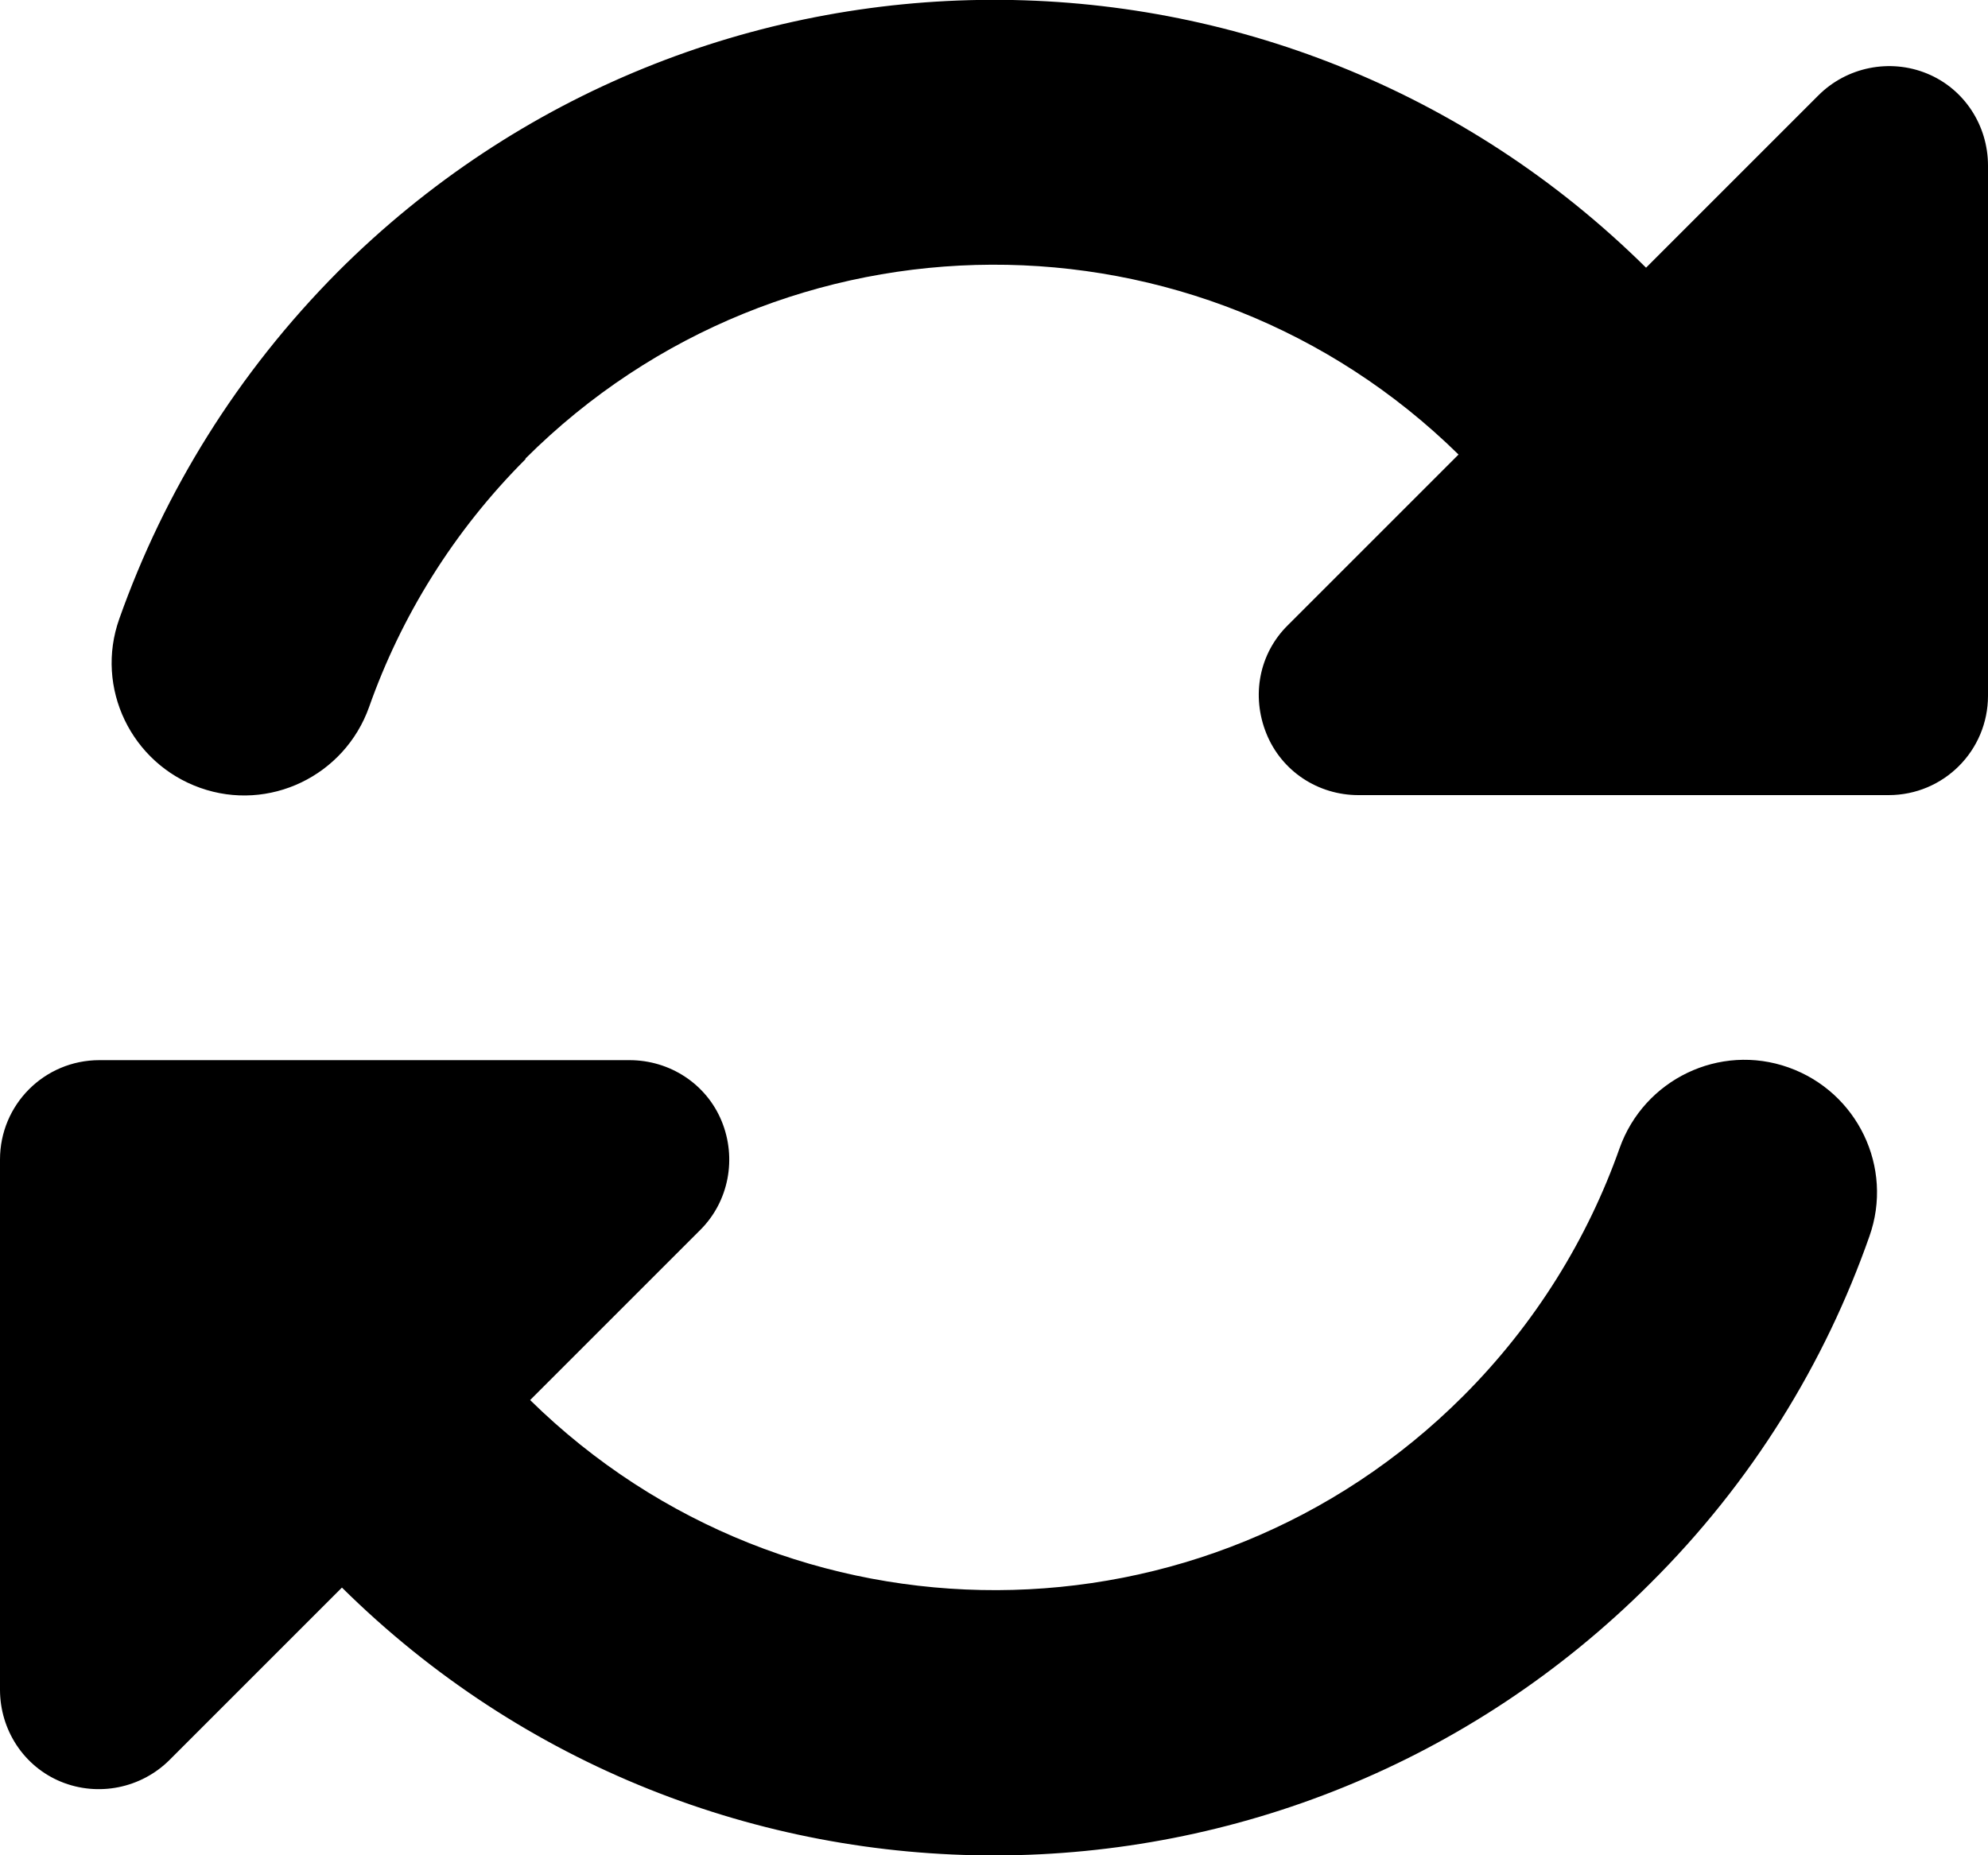 <?xml version="1.0" encoding="UTF-8"?>
<svg id="Layer_2" xmlns="http://www.w3.org/2000/svg" viewBox="0 0 30 28">
  <g id="Layer_1-2" data-name="Layer_1">
    <path d="M7.93,6.93c-1.09,1.09-1.88,2.38-2.36,3.74-.37,1.04-1.51,1.59-2.55,1.22s-1.59-1.51-1.22-2.55c.68-1.92,1.78-3.71,3.3-5.24,5.45-5.45,14.27-5.47,19.74-.06l2.6-2.6c.43-.43,1.08-.56,1.64-.33s.92.78.92,1.39v8c0,.83-.67,1.5-1.5,1.5h-8c-.61,0-1.16-.36-1.39-.93s-.11-1.21.33-1.64l2.57-2.57c-3.91-3.84-10.19-3.82-14.08.06h0ZM0,17.5c0-.83.67-1.5,1.5-1.5h8c.61,0,1.16.36,1.39.92s.11,1.21-.32,1.64l-2.57,2.57c3.91,3.84,10.19,3.83,14.08-.06,1.09-1.09,1.88-2.38,2.36-3.74.37-1.04,1.51-1.59,2.55-1.22s1.59,1.51,1.22,2.55c-.67,1.91-1.77,3.71-3.31,5.24-5.45,5.45-14.27,5.47-19.74.06l-2.6,2.6c-.43.43-1.08.56-1.64.33s-.92-.78-.92-1.39v-7.99h0Z"/>
  </g>
</svg>